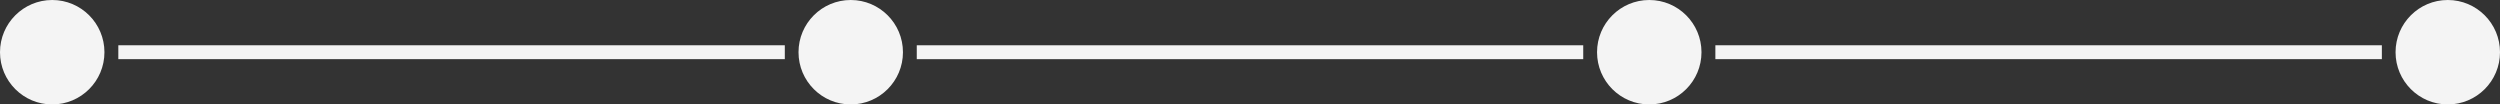 <?xml version="1.0" encoding="UTF-8"?>
<!DOCTYPE svg PUBLIC '-//W3C//DTD SVG 1.0//EN'
          'http://www.w3.org/TR/2001/REC-SVG-20010904/DTD/svg10.dtd'>
<svg data-name="Layer 2" height="75.2" preserveAspectRatio="xMidYMid meet" version="1.0" viewBox="0.0 0.0 1800.0 75.2" width="1800.0" xmlns="http://www.w3.org/2000/svg" xmlns:xlink="http://www.w3.org/1999/xlink" zoomAndPan="magnify"
><rect x="0.0" y="0.0" width="1800.0" height="75.2" fill="#333333" stroke="none"/><g
  ><g fill="#f4f4f4" id="change1_1"
    ><path d="M1470 -202.33H1480V277.53H1470z" transform="rotate(-90 1474.995 37.595)"
      /><path d="M895 -202.33H905V277.53H895z" transform="rotate(-90 900 37.6)"
      /><path d="M320.13 -202.33H330.13V277.53H320.13z" transform="rotate(-90 325.125 37.595)"
      /><path d="m37.6,75.2C16.84,75.2,0,58.36,0,37.6S16.84,0,37.6,0s37.6,16.84,37.6,37.6-16.84,37.6-37.6,37.6Z"
      /><path d="m612.53,75.2c-20.76,0-37.6-16.84-37.6-37.6S591.77,0,612.53,0s37.6,16.84,37.6,37.6-16.84,37.6-37.6,37.6Z"
      /><path d="m1187.47,75.2c-20.76,0-37.6-16.84-37.6-37.6S1166.71,0,1187.47,0s37.6,16.84,37.6,37.6-16.84,37.6-37.6,37.6Z"
      /><path d="m1762.4,75.2c20.76,0,37.6-16.84,37.6-37.6S1783.16,0,1762.4,0s-37.6,16.84-37.6,37.6,16.84,37.6,37.6,37.6Z"
    /></g
  ></g
></svg
>
